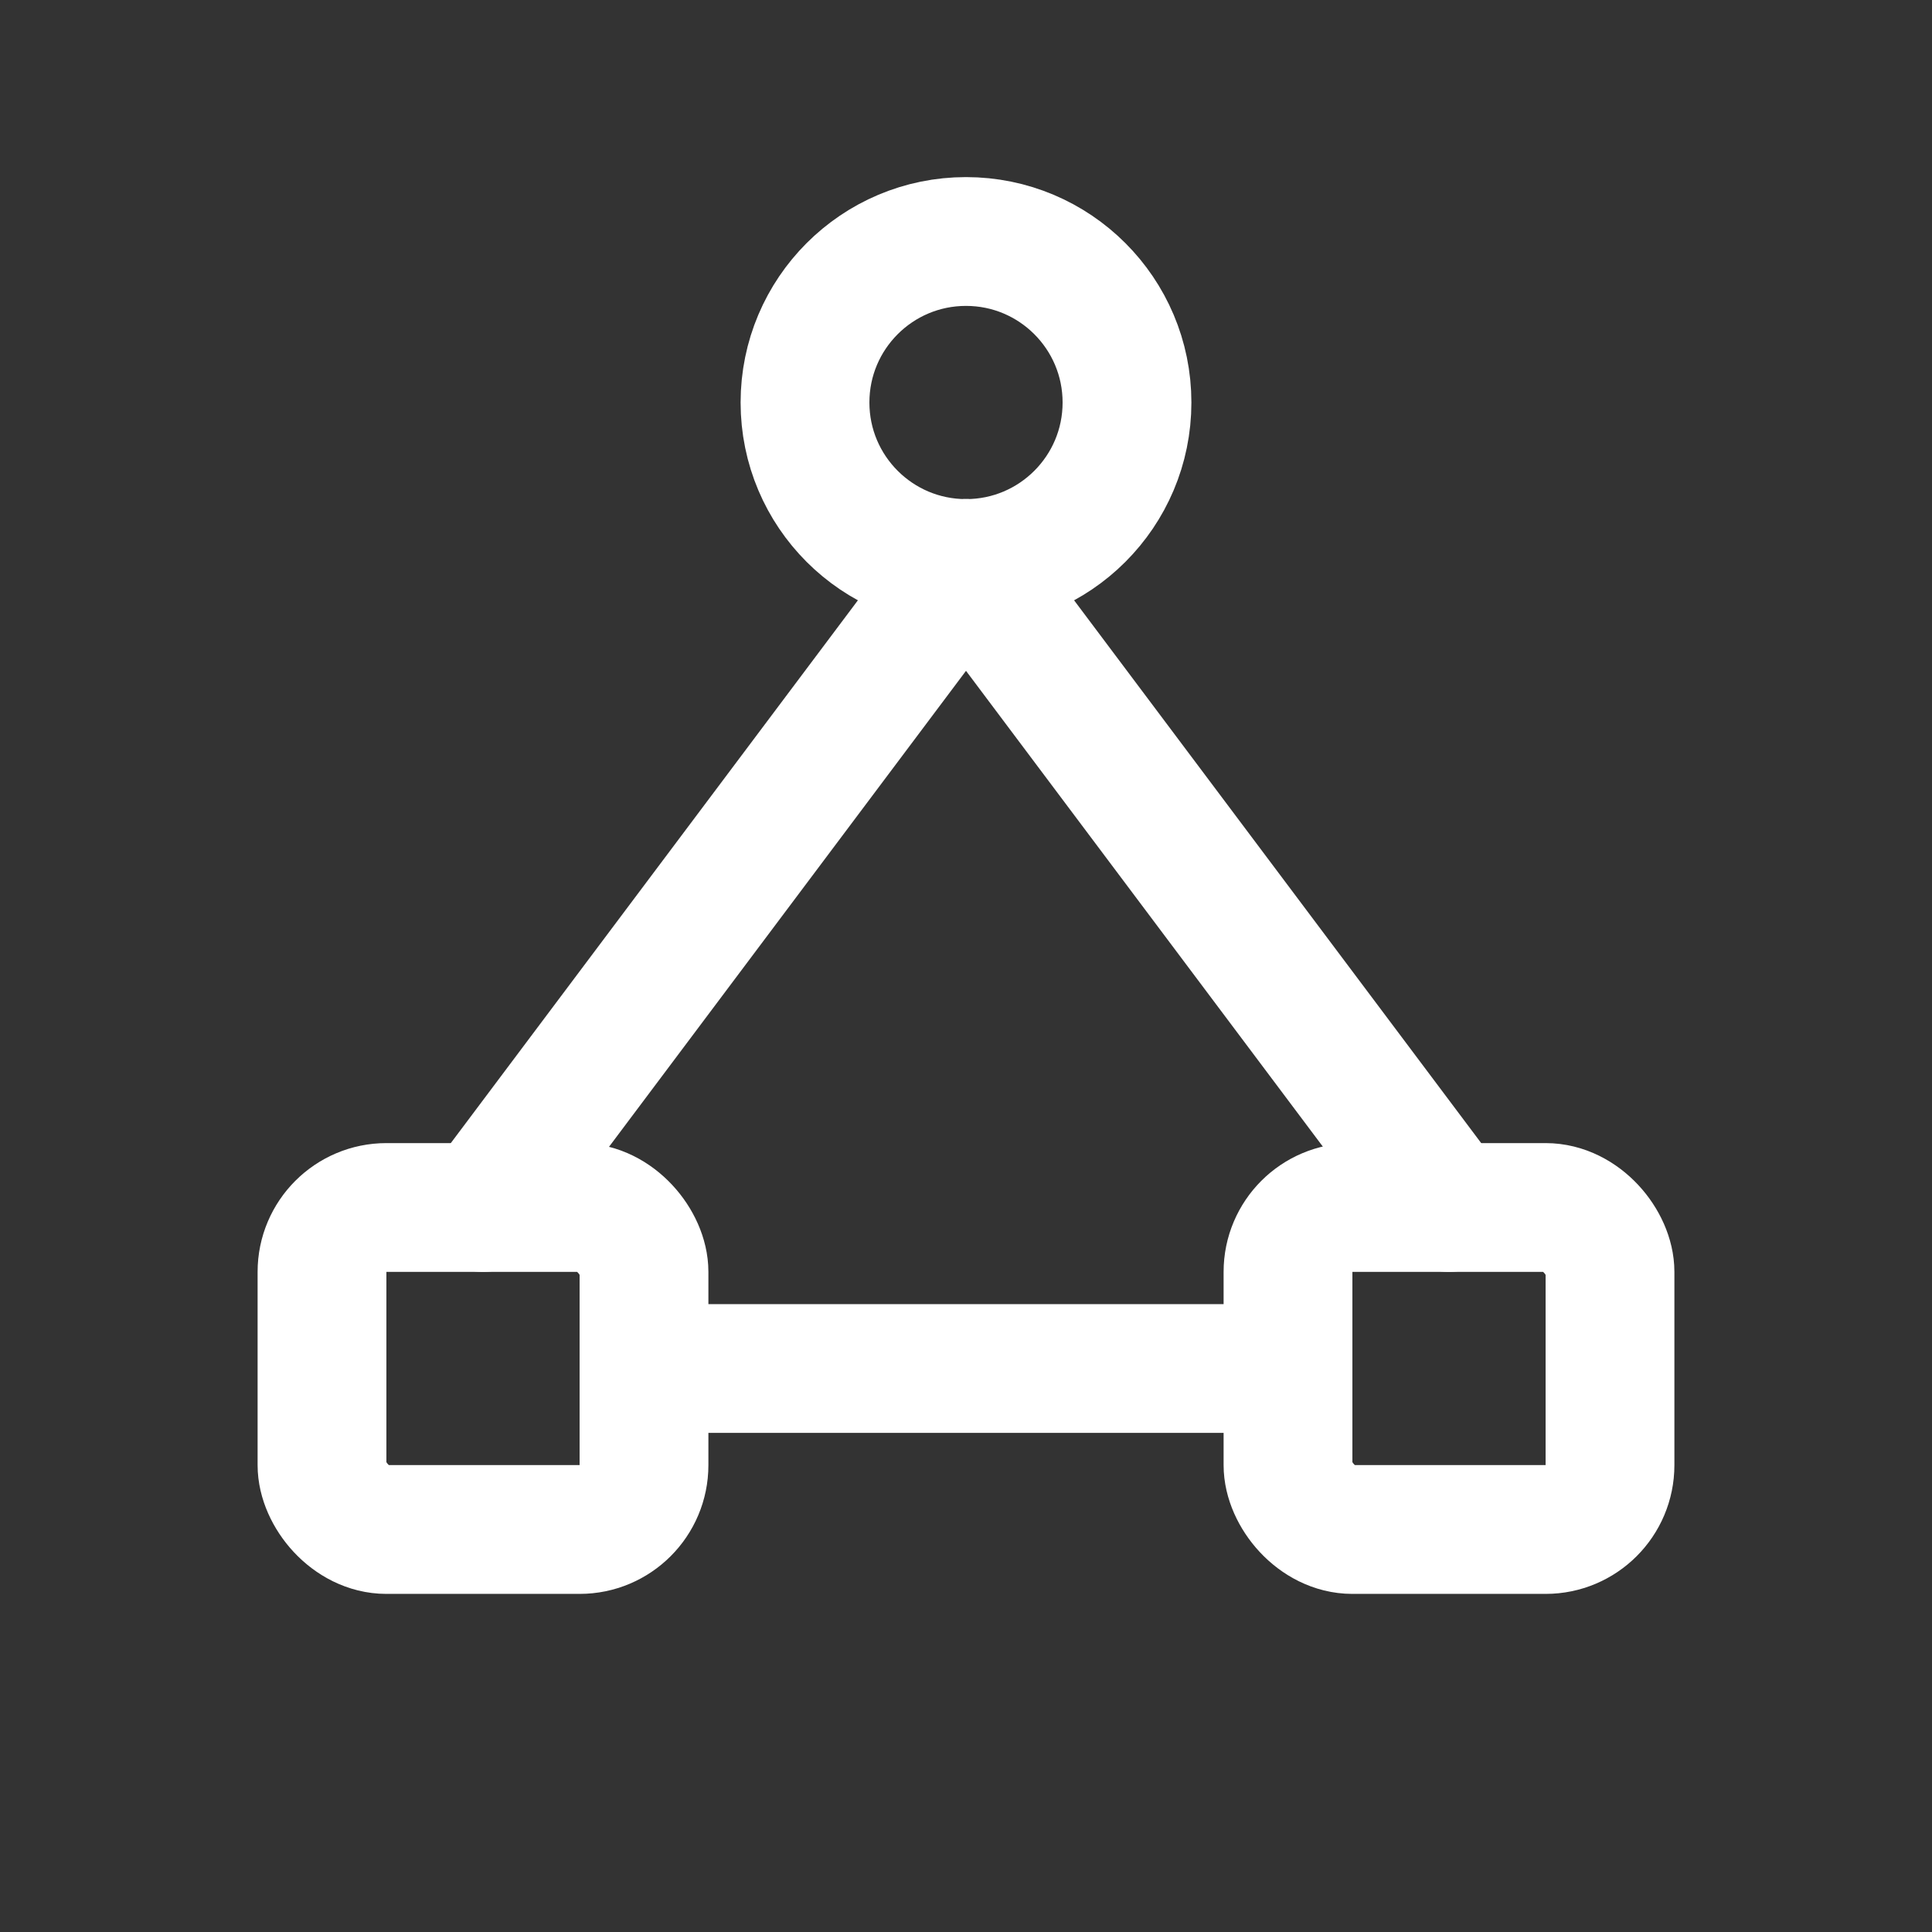 <svg xmlns="http://www.w3.org/2000/svg" width="40" height="40"
     viewBox="0 0 24 24" fill="none"
     stroke="#ffffff" stroke-width="1.6" stroke-linecap="round" stroke-linejoin="round">
  <rect x="0" y="0" width="24" height="24" fill="#333333" stroke="none"/>
  <!-- Yläsolmu (API / core) -->
  <circle cx="12" cy="5" r="2" />
  <!-- Vasemman alakulman solmu -->
  <rect x="4" y="15" width="4" height="4" rx="0.8" ry="0.8" />
  <!-- Oikean alakulman solmu -->
  <rect x="16" y="15" width="4" height="4" rx="0.8" ry="0.8" />
  <!-- Yhteydet -->
  <line x1="12" y1="7" x2="6" y2="15" />
  <line x1="12" y1="7" x2="18" y2="15" />
  <line x1="8" y1="17" x2="16" y2="17" />
</svg>
